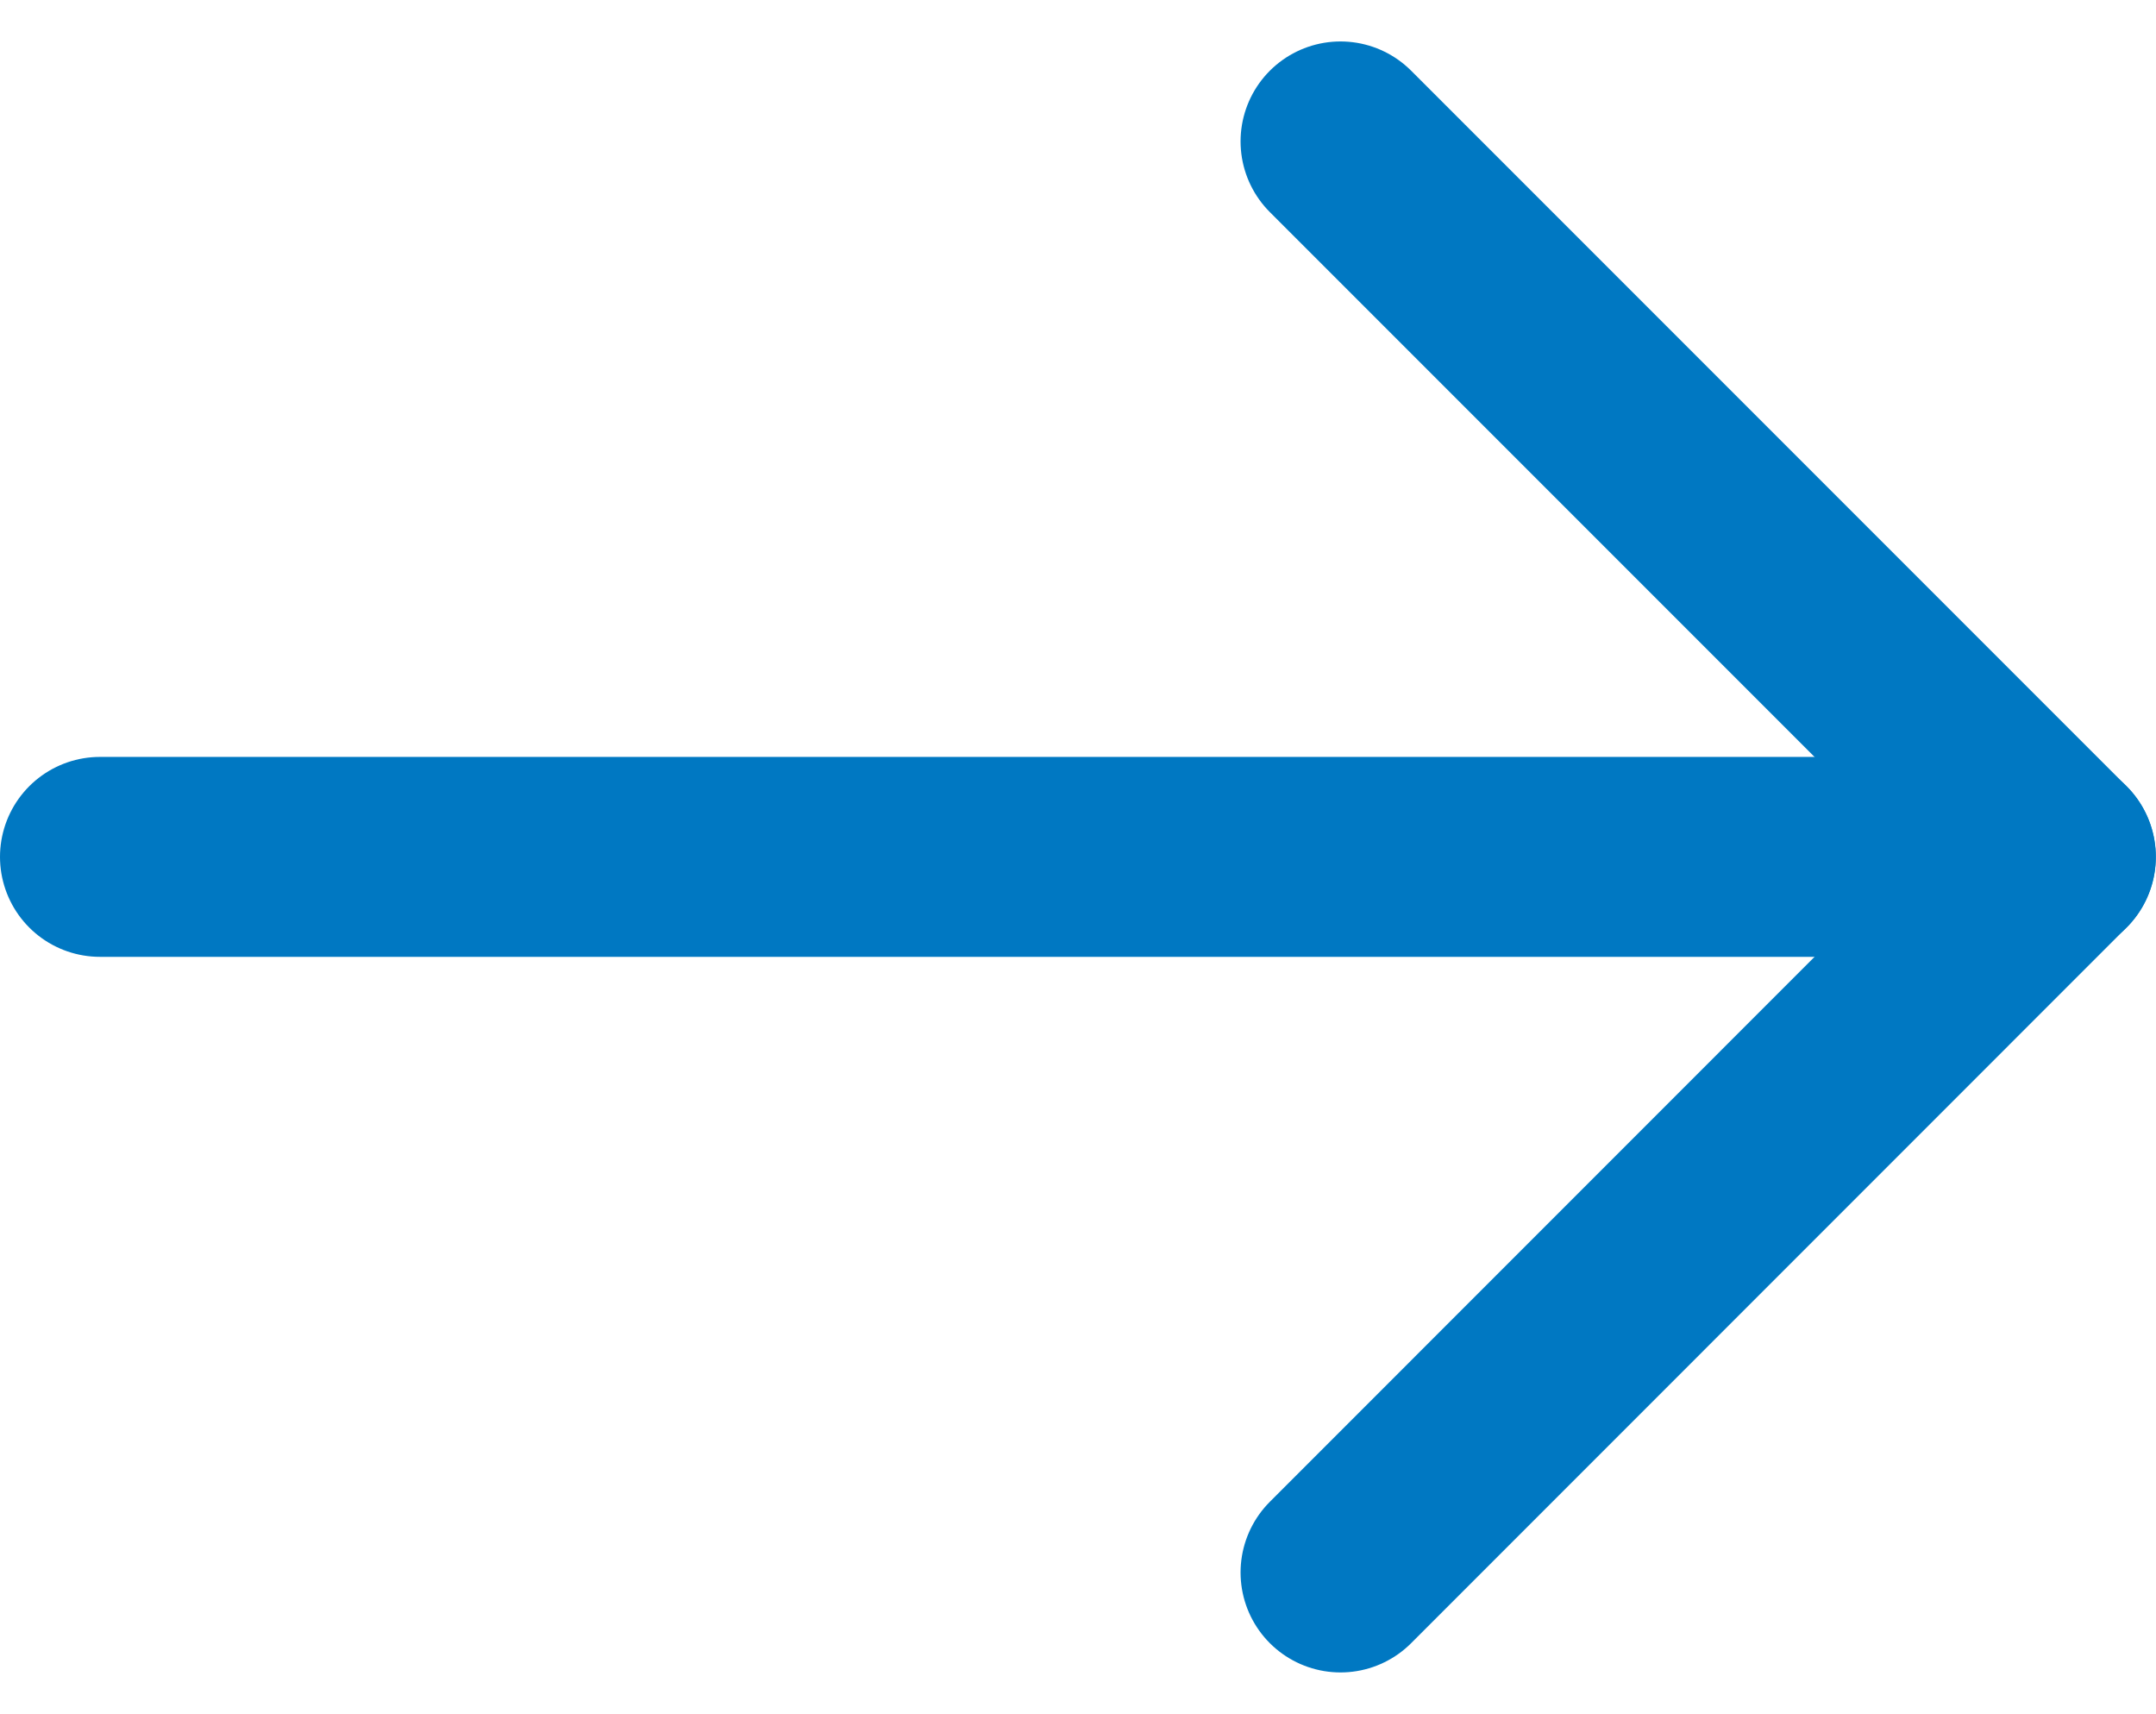 <?xml version="1.0" encoding="UTF-8"?>
<svg xmlns="http://www.w3.org/2000/svg" width="16.18" height="12.858" viewBox="0 0 16.18 12.858">
  <g id="Icon_feather-arrow-right" data-name="Icon feather-arrow-right" transform="translate(-6.75 -8.41)" opacity="0.998">
    <path id="Path_13" data-name="Path 13" d="M7.5,18H22.179" transform="translate(0 -3.161)" fill="none" stroke="#0078C2" stroke-linecap="round" stroke-linejoin="round" stroke-width="1.5"></path>
    <path id="Path_14" data-name="Path 14" d="M18,7.5l5.368,5.368L18,18.237" transform="translate(-1.19 1.971)" fill="none" stroke="#0078C2" stroke-linecap="round" stroke-linejoin="round" stroke-width="1.5"></path>
  </g>
</svg>
